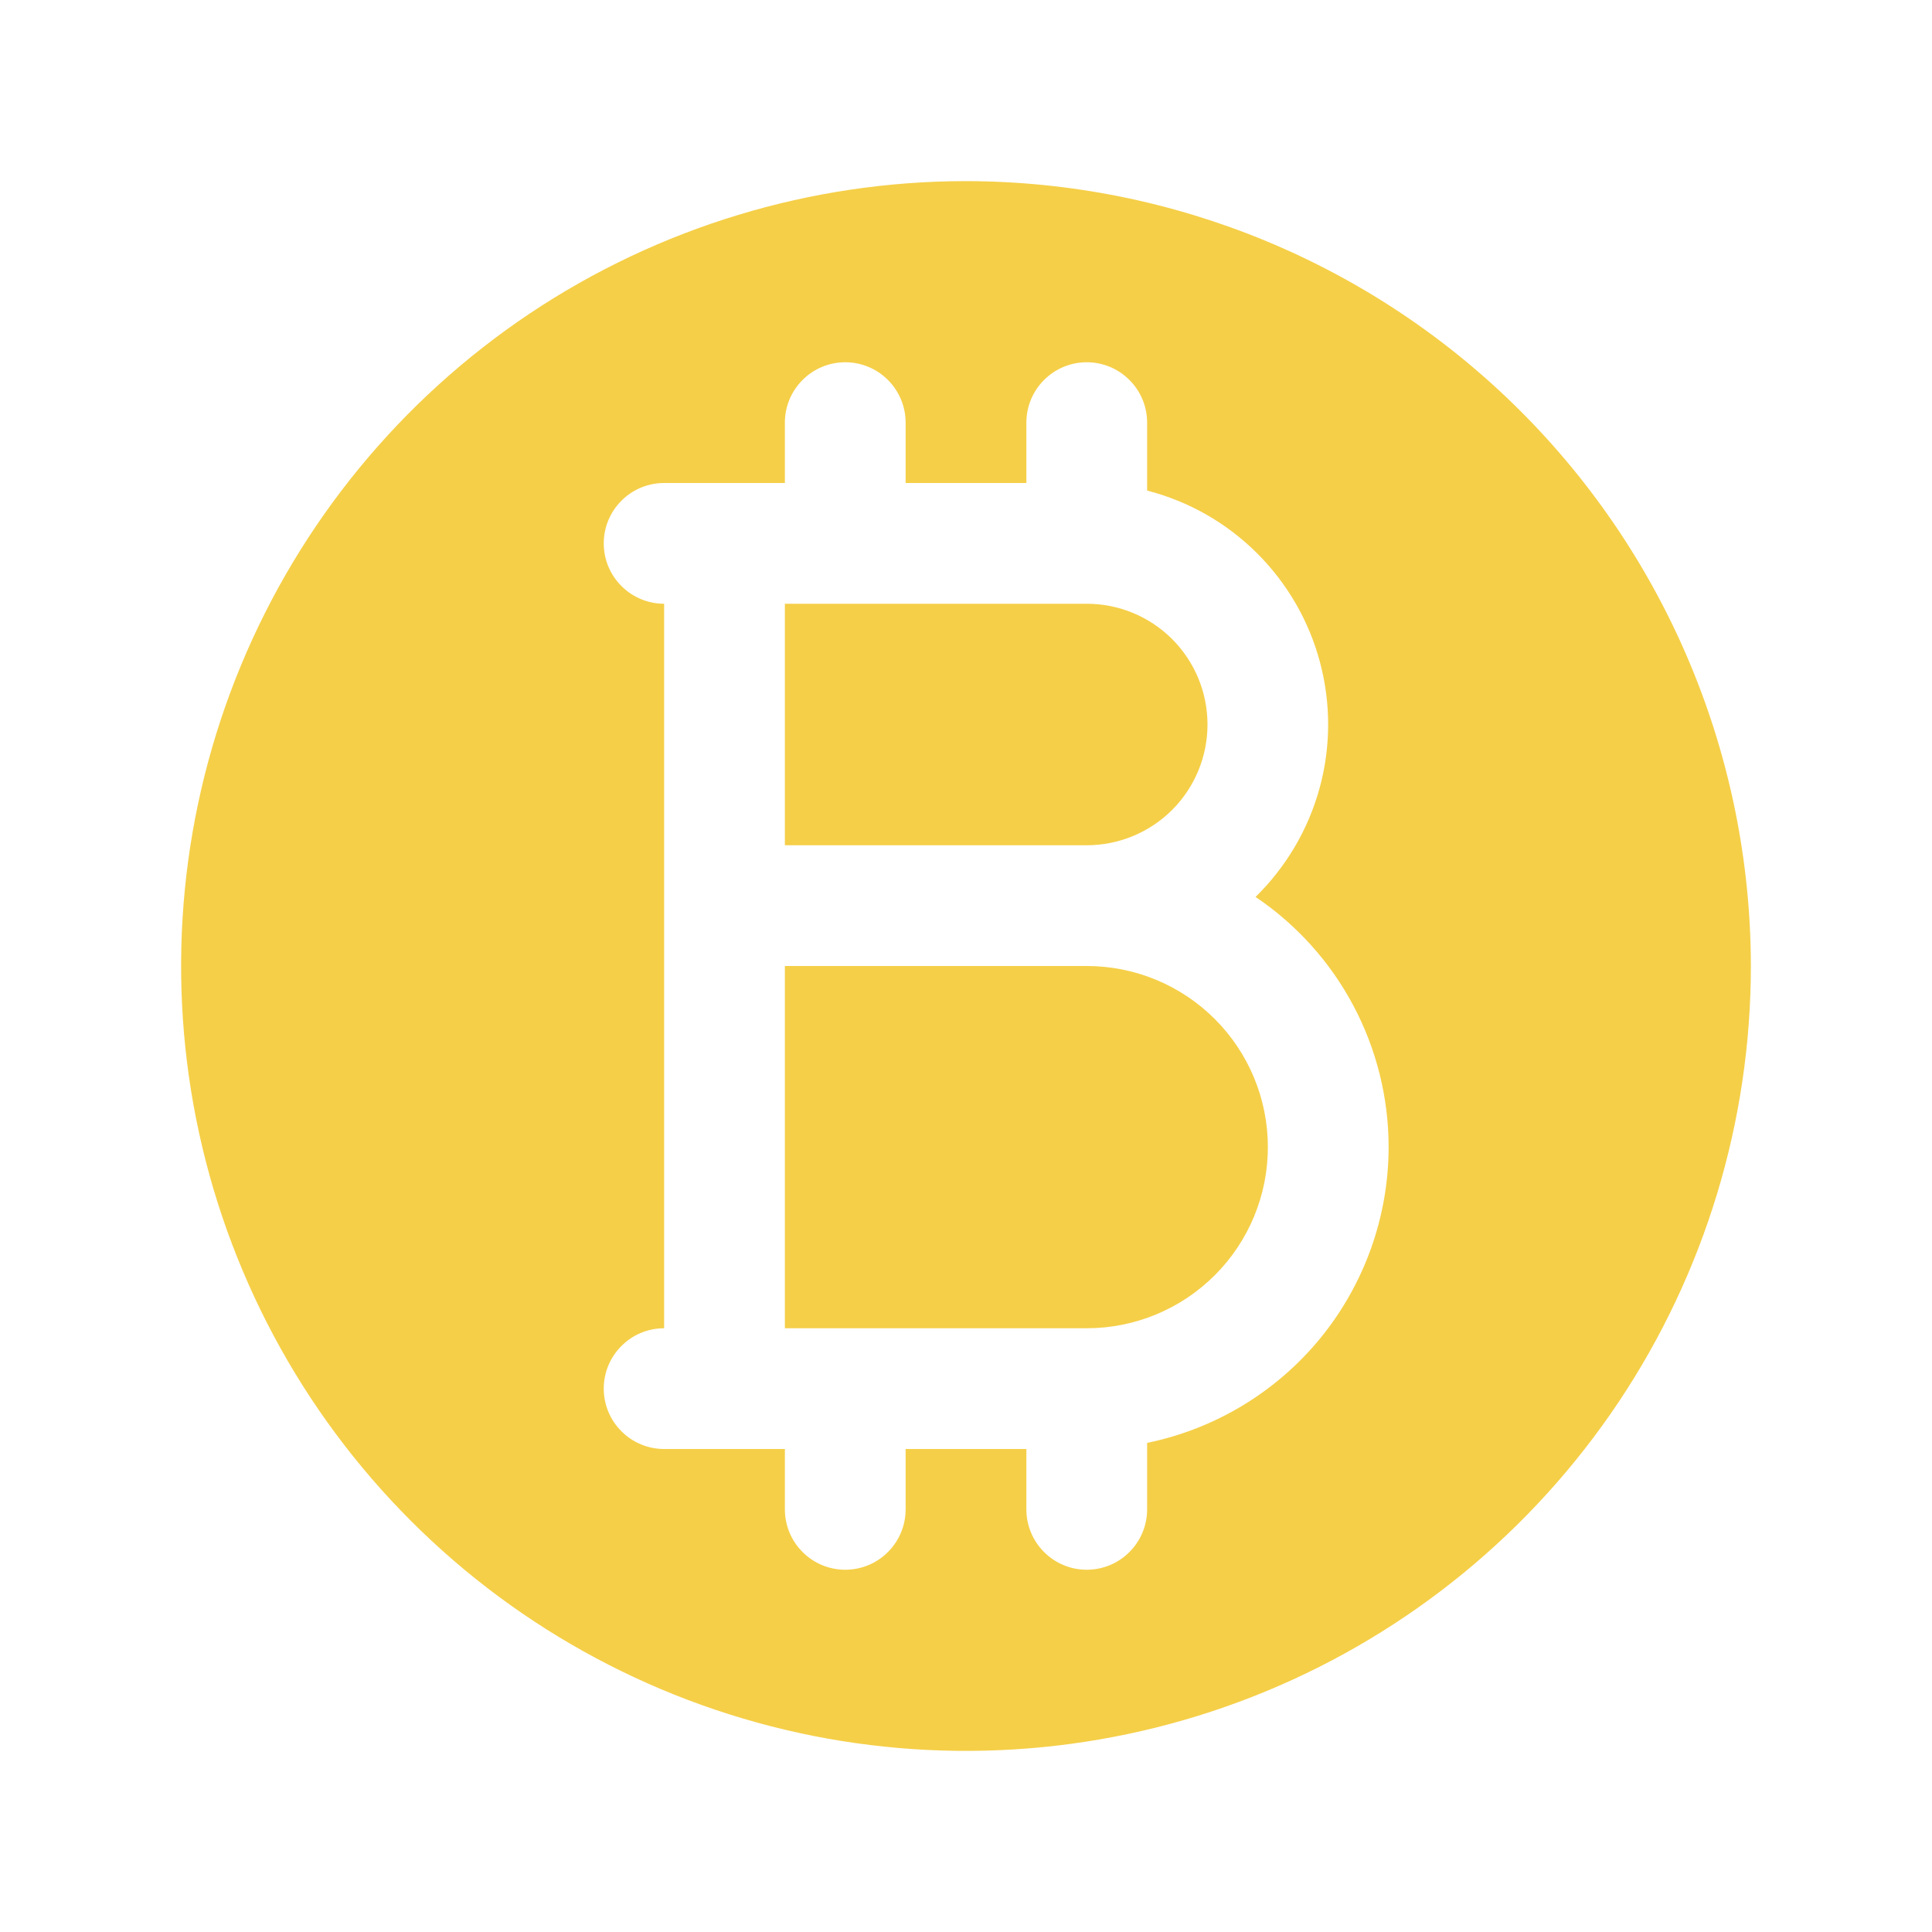 <svg width="24" height="24" viewBox="0 0 24 24" fill="none" xmlns="http://www.w3.org/2000/svg">
<path d="M15.75 14.25C15.75 14.847 15.513 15.419 15.091 15.841C14.669 16.263 14.097 16.5 13.5 16.5H9.75V12H13.5C14.097 12 14.669 12.237 15.091 12.659C15.513 13.081 15.75 13.653 15.75 14.25ZM21.75 12C21.75 13.928 21.178 15.813 20.107 17.417C19.035 19.02 17.513 20.27 15.731 21.008C13.95 21.746 11.989 21.939 10.098 21.563C8.207 21.186 6.469 20.258 5.106 18.894C3.742 17.531 2.814 15.793 2.437 13.902C2.061 12.011 2.254 10.05 2.992 8.269C3.73 6.487 4.98 4.965 6.583 3.893C8.187 2.822 10.072 2.25 12 2.25C14.585 2.253 17.063 3.281 18.891 5.109C20.719 6.937 21.747 9.415 21.75 12ZM17.25 14.25C17.25 13.636 17.099 13.032 16.811 12.49C16.523 11.948 16.106 11.485 15.597 11.142C15.977 10.77 16.251 10.304 16.392 9.792C16.533 9.279 16.534 8.738 16.397 8.225C16.26 7.711 15.989 7.243 15.612 6.869C15.235 6.494 14.765 6.227 14.25 6.094V5.25C14.25 5.051 14.171 4.86 14.03 4.72C13.89 4.579 13.699 4.5 13.5 4.5C13.301 4.5 13.11 4.579 12.97 4.72C12.829 4.86 12.75 5.051 12.75 5.25V6H11.25V5.25C11.25 5.051 11.171 4.86 11.03 4.72C10.89 4.579 10.699 4.5 10.5 4.5C10.301 4.5 10.11 4.579 9.97 4.72C9.829 4.86 9.75 5.051 9.75 5.25V6H8.25C8.051 6 7.86 6.079 7.72 6.22C7.579 6.36 7.5 6.551 7.5 6.75C7.5 6.949 7.579 7.14 7.72 7.28C7.86 7.421 8.051 7.5 8.25 7.5V16.5C8.051 16.5 7.86 16.579 7.72 16.72C7.579 16.86 7.5 17.051 7.5 17.25C7.5 17.449 7.579 17.64 7.72 17.78C7.86 17.921 8.051 18 8.25 18H9.75V18.75C9.75 18.949 9.829 19.14 9.97 19.28C10.11 19.421 10.301 19.5 10.5 19.5C10.699 19.5 10.89 19.421 11.03 19.28C11.171 19.14 11.25 18.949 11.25 18.75V18H12.75V18.75C12.75 18.949 12.829 19.14 12.97 19.28C13.11 19.421 13.301 19.5 13.5 19.5C13.699 19.5 13.89 19.421 14.03 19.28C14.171 19.14 14.25 18.949 14.25 18.75V17.924C15.097 17.75 15.857 17.29 16.404 16.621C16.95 15.951 17.249 15.114 17.25 14.25ZM15 9C15 8.602 14.842 8.221 14.561 7.939C14.279 7.658 13.898 7.5 13.5 7.5H9.75V10.5H13.5C13.898 10.5 14.279 10.342 14.561 10.061C14.842 9.779 15 9.398 15 9Z" fill="#F5CF48"/>
</svg>

